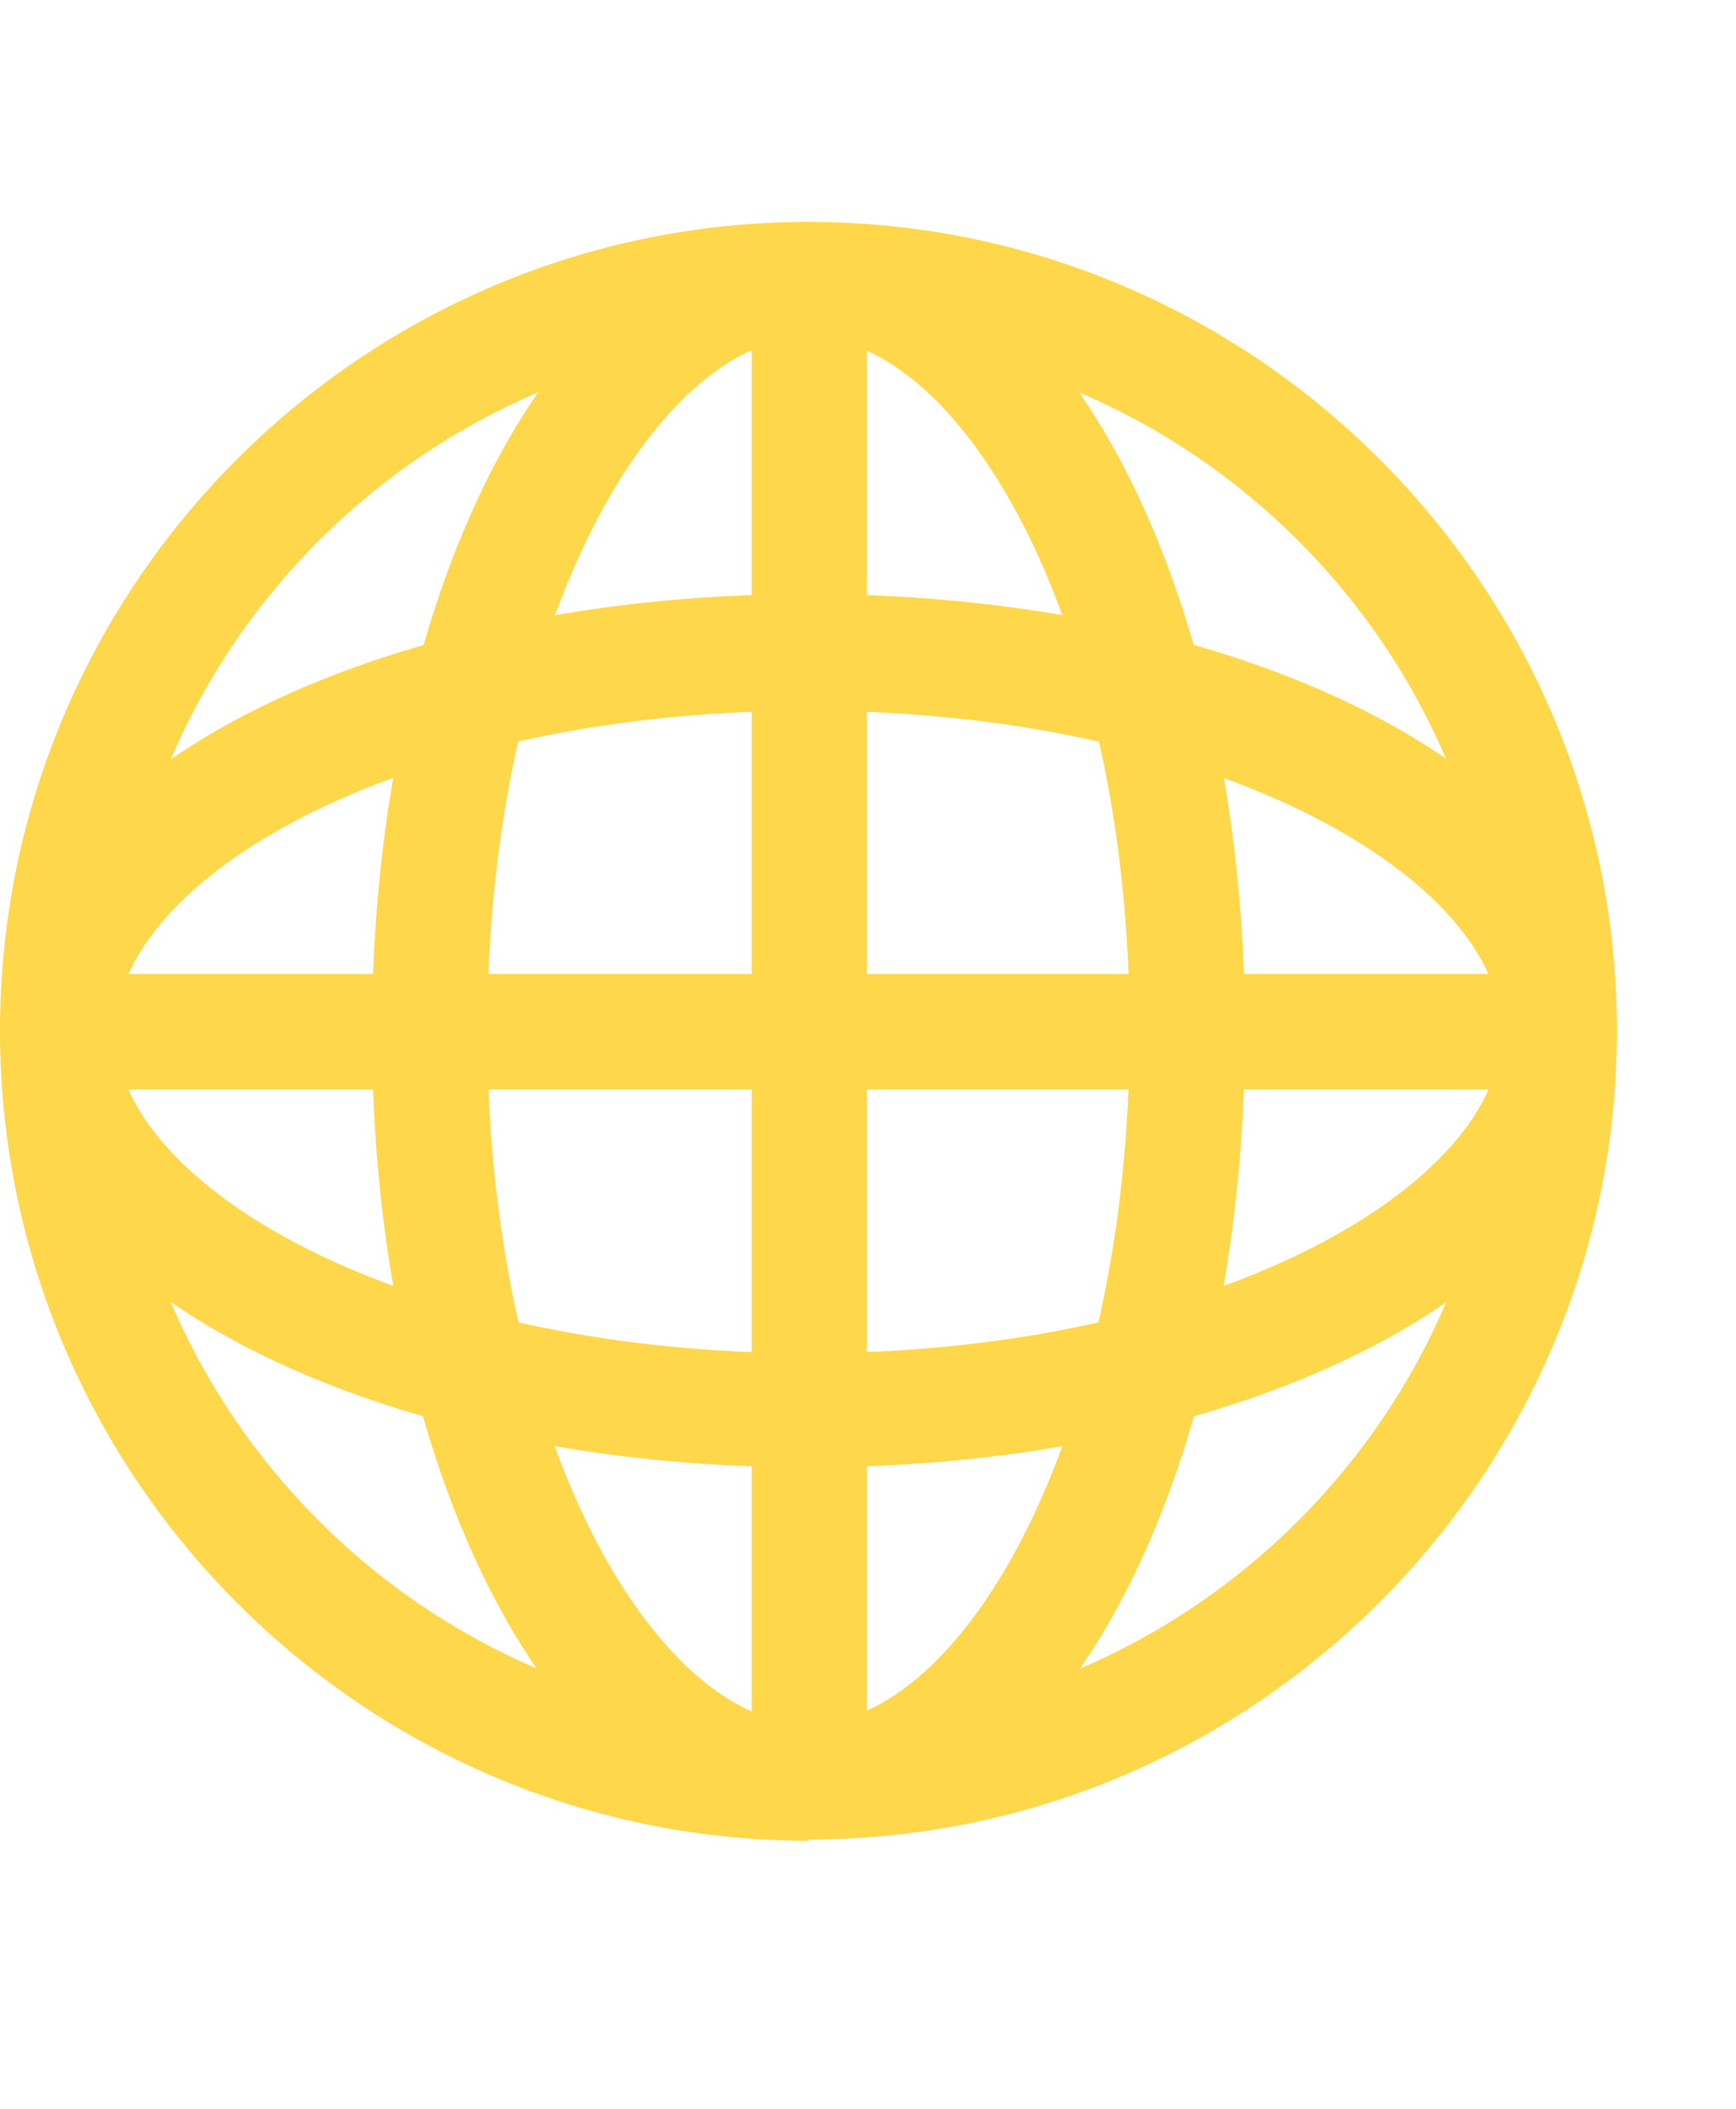 <svg width="14" height="17" viewBox="0 0 14 17" fill="none" xmlns="http://www.w3.org/2000/svg">
<g clip-path="url(#clip0_7590_29608)">
<path d="M6.52 14.839C2.93 14.839 0 11.909 0 8.309C0 4.709 2.93 1.789 6.52 1.789C10.11 1.789 13.04 4.719 13.04 8.309C13.04 11.899 10.11 14.829 6.52 14.829V14.839ZM6.52 2.719C3.44 2.719 0.93 5.229 0.93 8.309C0.93 11.389 3.44 13.899 6.52 13.899C9.6 13.899 12.11 11.389 12.11 8.309C12.11 5.229 9.6 2.719 6.52 2.719Z" fill="#FFD74A"/>
<path d="M6.52 14.839C4.55 14.839 3 11.969 3 8.319C3 4.669 4.55 1.789 6.52 1.789C8.49 1.789 10.04 4.659 10.04 8.309C10.04 11.959 8.5 14.829 6.52 14.829V14.839ZM6.52 2.719C5.3 2.719 3.93 5.019 3.93 8.309C3.93 11.599 5.29 13.899 6.52 13.899C7.75 13.899 9.11 11.599 9.11 8.309C9.11 5.019 7.75 2.719 6.52 2.719Z" fill="#FFD74A"/>
<path d="M6.52 11.829C2.86 11.829 0 10.279 0 8.309C0 6.339 2.86 4.789 6.52 4.789C10.18 4.789 13.04 6.329 13.04 8.309C13.04 10.289 10.17 11.829 6.52 11.829ZM6.52 5.729C3.22 5.729 0.93 7.089 0.93 8.319C0.93 9.549 3.23 10.909 6.52 10.909C9.81 10.909 12.11 9.549 12.11 8.319C12.11 7.089 9.81 5.729 6.52 5.729Z" fill="#FFD74A"/>
<path d="M12.581 7.852H0.461V8.782H12.581V7.852Z" fill="#FFD74A"/>
<path d="M6.992 2.25H6.062V14.37H6.992V2.25Z" fill="#FFD74A"/>
</g>
<defs>
<clipPath id="clip0_7590_29608">
<rect width="13.05" height="16.63" fill="white"/>
</clipPath>
</defs>
</svg>
